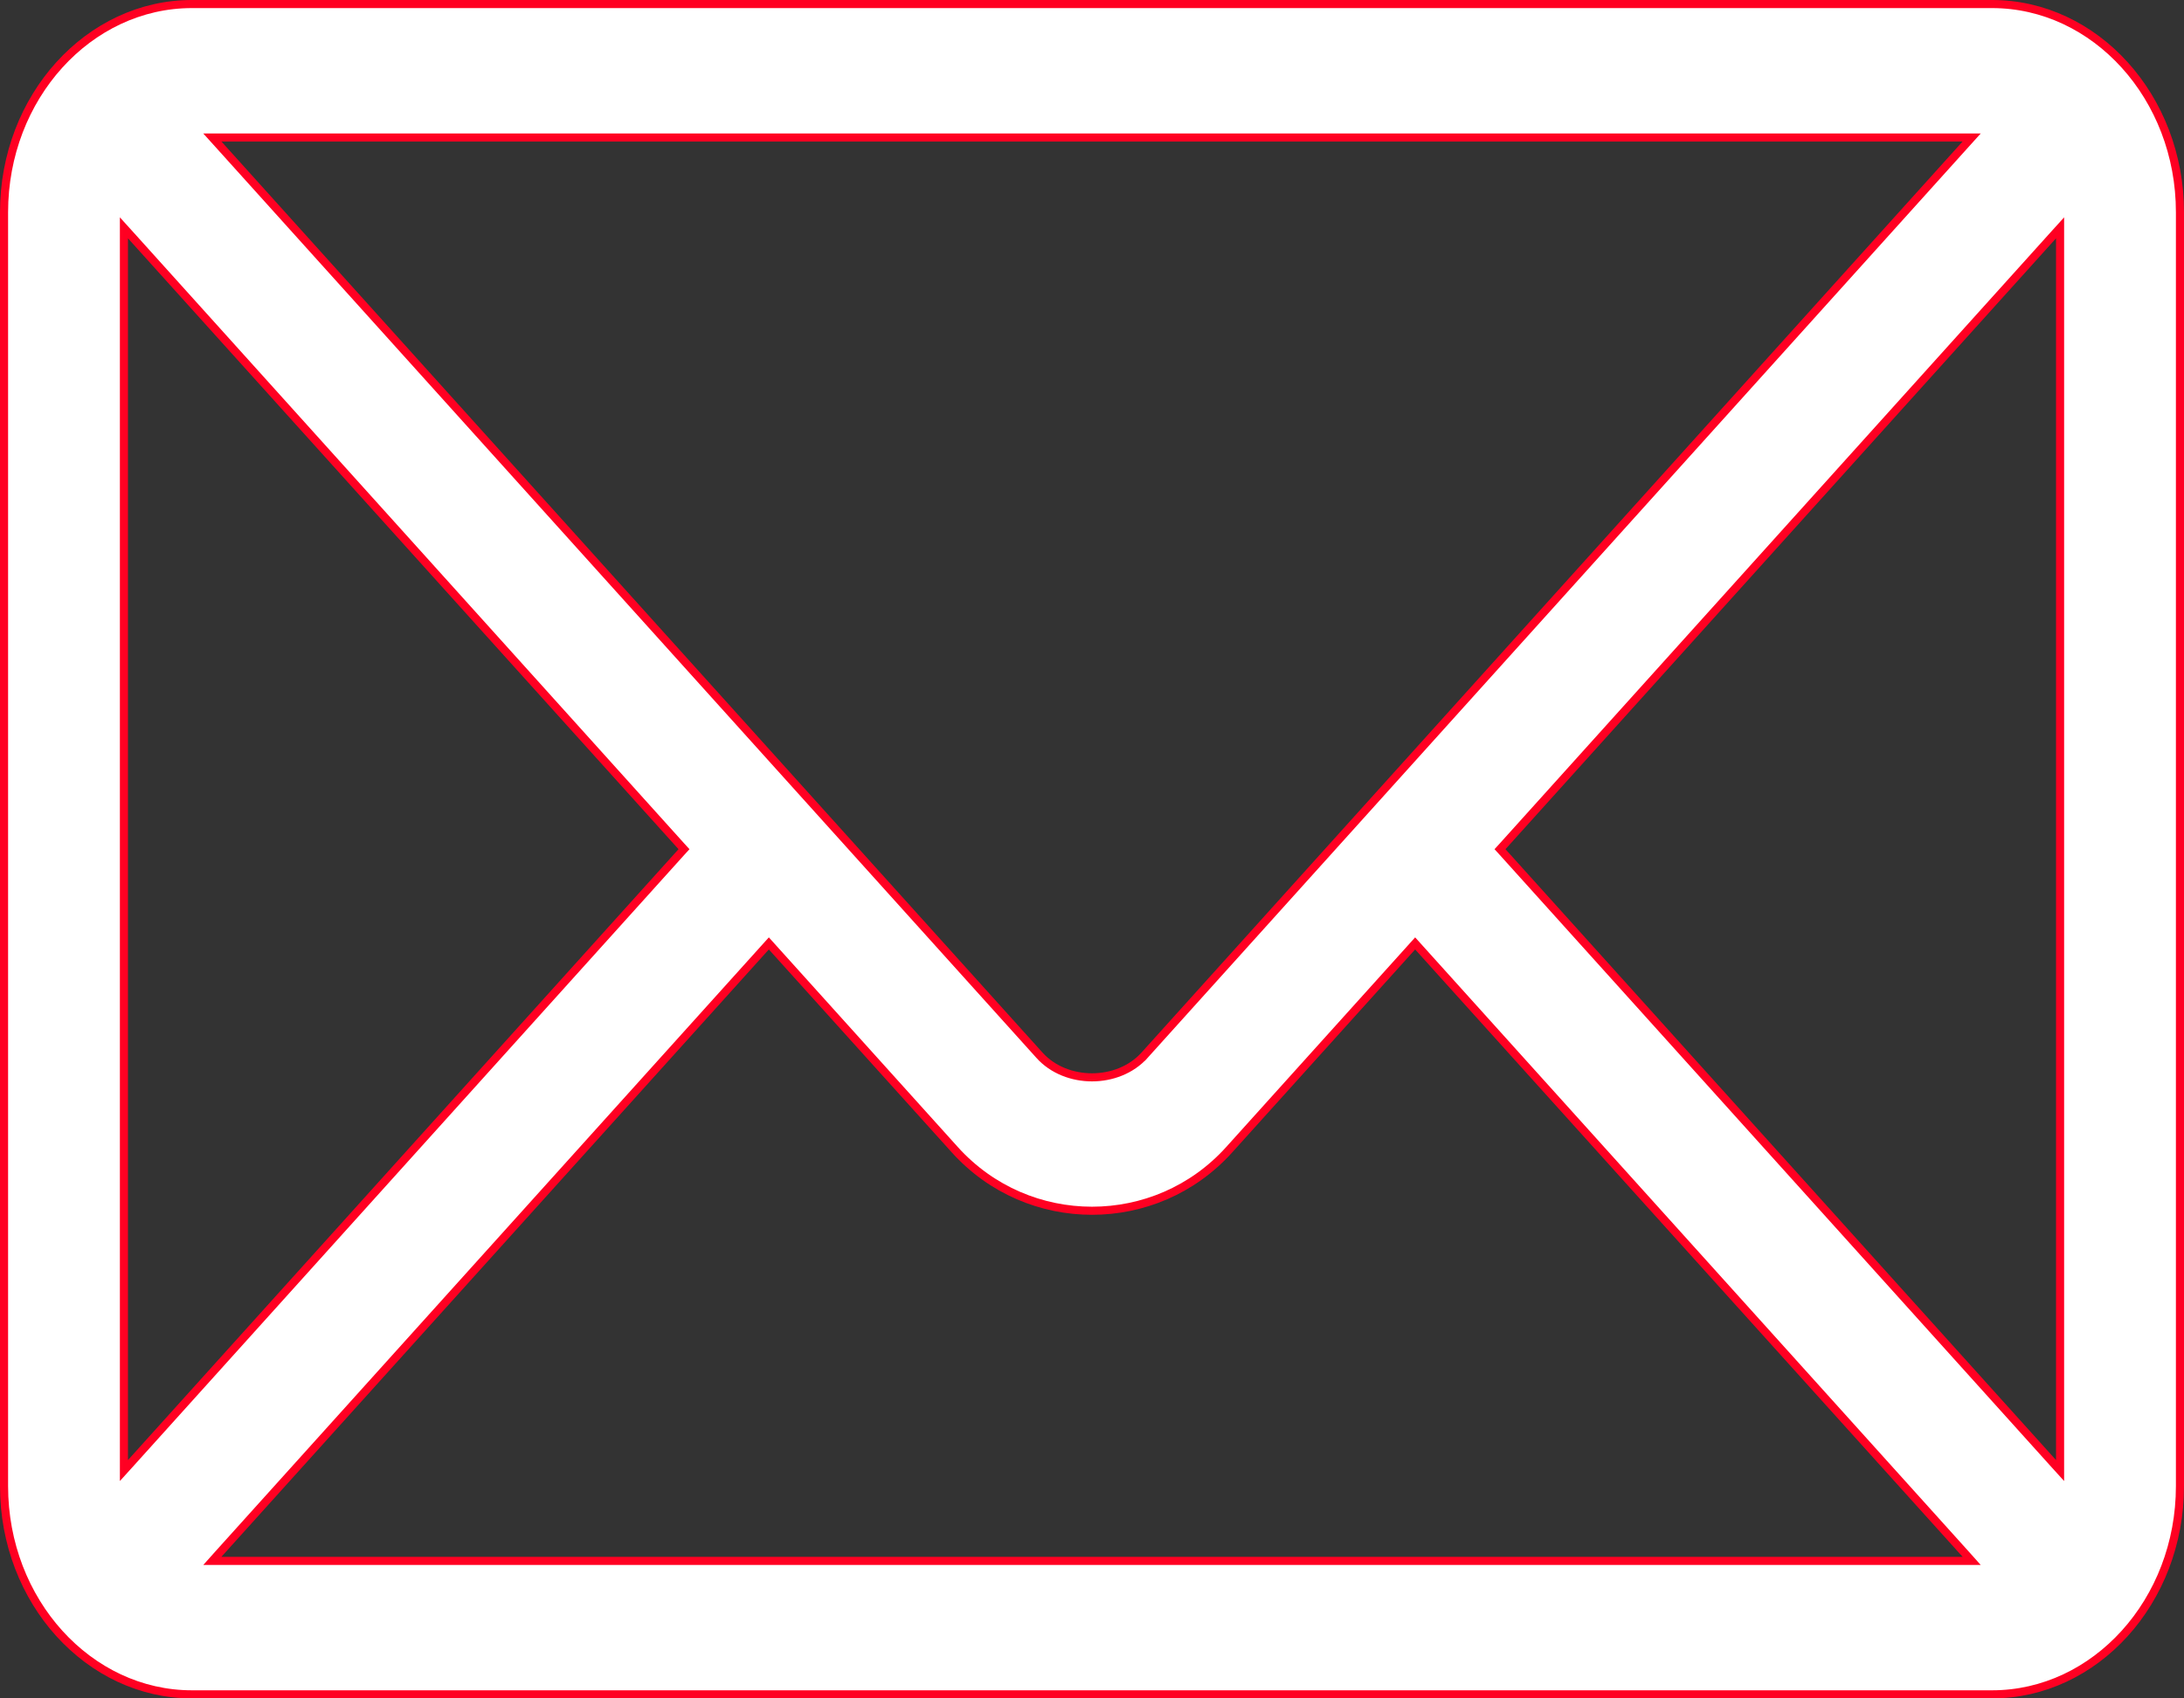 <svg width="27" height="21" viewBox="0 0 27 21" fill="none" xmlns="http://www.w3.org/2000/svg">
<rect x="0" y="0" width="27" height="21" fill="#333333" stroke="none"/>
<path d="M24.3 1.783L24.375 1.7H24.263H2.737H2.625L2.7 1.783L12.85 13.047C13.015 13.231 13.259 13.321 13.5 13.321C13.741 13.321 13.985 13.231 14.15 13.047L14.113 13.014L14.15 13.047L24.3 1.783ZM1.532 18.053V18.183L1.619 18.087L8.425 10.534L8.456 10.5L8.425 10.466L1.619 2.913L1.532 2.817V2.947V18.053ZM2.7 19.216L2.625 19.3H2.737H24.263H24.375L24.3 19.216L17.532 11.706L17.495 11.665L17.458 11.706L15.196 14.216C14.29 15.222 12.711 15.222 11.804 14.216L9.542 11.706L9.505 11.665L9.468 11.706L2.7 19.216ZM25.381 18.087L25.468 18.183V18.053V2.947V2.817L25.381 2.913L18.575 10.466L18.544 10.5L18.575 10.534L25.381 18.087ZM2.373 0.05H24.627C25.9 0.05 26.95 1.198 26.95 2.625V18.375C26.95 19.802 25.901 20.95 24.627 20.95H2.373C1.1 20.95 0.05 19.802 0.05 18.375V2.625C0.05 1.198 1.099 0.05 2.373 0.05Z" fill="white" stroke="#FF0022" stroke-width="0.1"/>
</svg>
